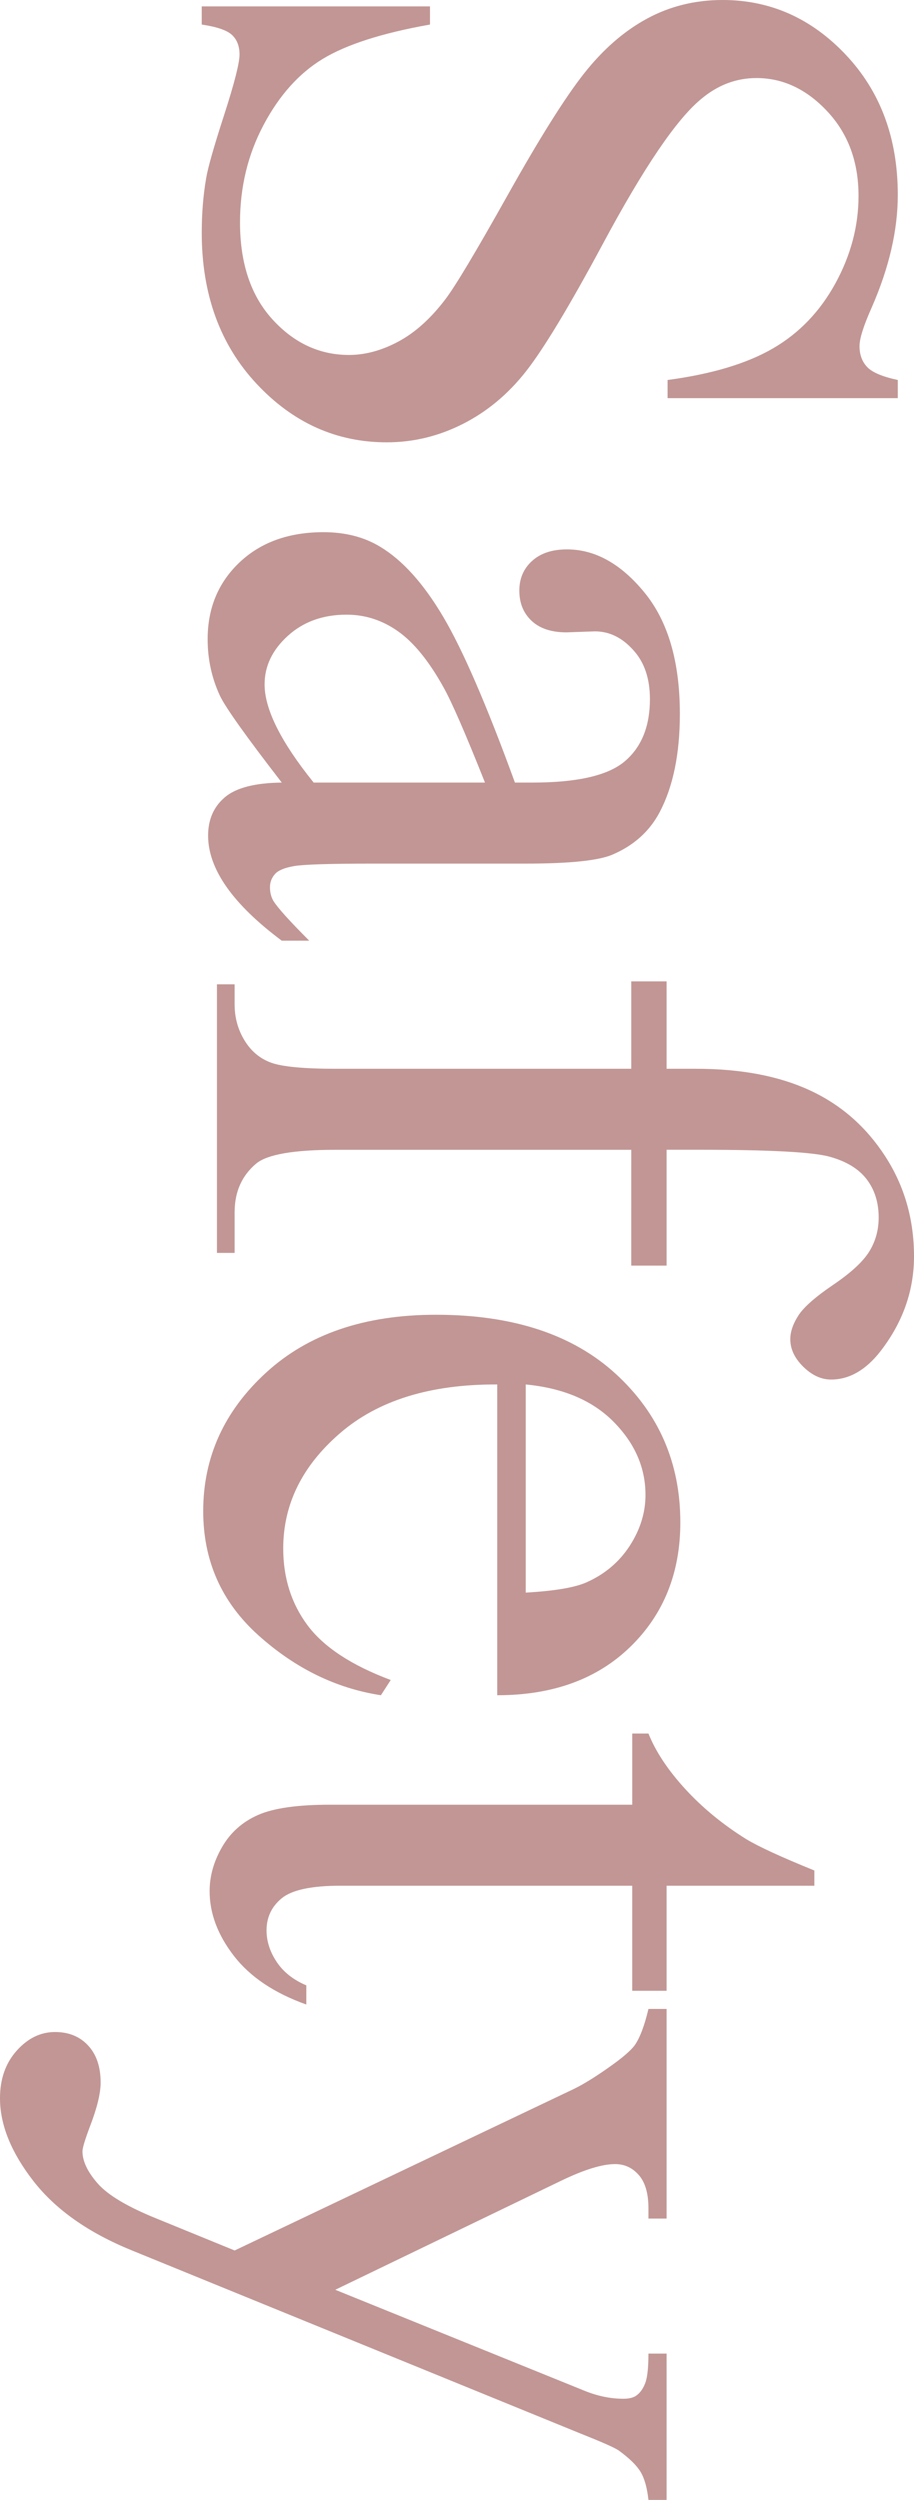 <?xml version="1.0" encoding="utf-8"?>
<!-- Generator: Adobe Illustrator 16.0.3, SVG Export Plug-In . SVG Version: 6.00 Build 0)  -->
<!DOCTYPE svg PUBLIC "-//W3C//DTD SVG 1.1//EN" "http://www.w3.org/Graphics/SVG/1.1/DTD/svg11.dtd">
<svg version="1.1" id="文" xmlns="http://www.w3.org/2000/svg" xmlns:xlink="http://www.w3.org/1999/xlink" x="0px" y="0px"
	 width="58.188px" height="159.125px" viewBox="0 0 58.188 159.125" enable-background="new 0 0 58.188 159.125"
	 xml:space="preserve">
<g>
	<path fill="#C19694" d="M57.156,25.344H42.5v-1.156c2.813-0.375,5.052-1.047,6.719-2.016c1.666-0.969,2.989-2.35,3.969-4.141
		c0.979-1.792,1.469-3.646,1.469-5.563c0-2.167-0.662-3.959-1.984-5.375c-1.323-1.417-2.828-2.125-4.516-2.125
		c-1.292,0-2.469,0.447-3.531,1.344c-1.563,1.291-3.646,4.364-6.25,9.219c-2.125,3.958-3.756,6.661-4.891,8.109
		c-1.136,1.447-2.475,2.563-4.016,3.344c-1.542,0.781-3.156,1.172-4.844,1.172c-3.209,0-5.975-1.245-8.297-3.734
		c-2.323-2.49-3.484-5.693-3.484-9.609c0-1.229,0.094-2.386,0.281-3.469c0.104-0.646,0.484-1.984,1.141-4.016
		S15.25,4.01,15.25,3.469c0-0.521-0.156-0.933-0.469-1.234c-0.313-0.303-0.959-0.526-1.938-0.672V0.406h14.531v1.156
		c-3.042,0.541-5.318,1.271-6.828,2.188c-1.511,0.916-2.766,2.317-3.766,4.203c-1,1.885-1.5,3.953-1.5,6.203
		c0,2.604,0.688,4.661,2.063,6.172c1.375,1.51,3,2.266,4.875,2.266c1.041,0,2.094-0.287,3.156-0.859
		c1.063-0.573,2.052-1.464,2.969-2.672c0.625-0.813,1.953-3.031,3.984-6.656s3.65-6.203,4.859-7.734
		c1.208-1.531,2.541-2.693,4-3.484C42.646,0.396,44.25,0,46,0c3.041,0,5.661,1.166,7.859,3.5c2.197,2.333,3.297,5.302,3.297,8.906
		c0,2.25-0.553,4.635-1.656,7.156c-0.521,1.166-0.781,1.989-0.781,2.469c0,0.541,0.161,0.984,0.484,1.328
		c0.322,0.344,0.974,0.619,1.953,0.828V25.344z"/>
	<path fill="#C19694" d="M17.938,49.813c-2.271-2.938-3.584-4.781-3.938-5.531c-0.521-1.125-0.781-2.323-0.781-3.594
		c0-1.979,0.677-3.609,2.031-4.891c1.354-1.281,3.135-1.922,5.344-1.922c1.396,0,2.604,0.313,3.625,0.938
		c1.416,0.854,2.75,2.338,4,4.453c1.25,2.114,2.771,5.63,4.563,10.547h1.125c2.854,0,4.813-0.453,5.875-1.359
		s1.594-2.225,1.594-3.953c0-1.313-0.354-2.354-1.063-3.125c-0.709-0.792-1.521-1.188-2.438-1.188l-1.813,0.063
		c-0.959,0-1.698-0.245-2.219-0.734c-0.521-0.49-0.781-1.131-0.781-1.922c0-0.771,0.271-1.401,0.813-1.891
		c0.541-0.49,1.281-0.734,2.219-0.734c1.791,0,3.438,0.916,4.938,2.75c1.5,1.833,2.25,4.406,2.25,7.719
		c0,2.541-0.428,4.625-1.281,6.25c-0.646,1.229-1.656,2.135-3.031,2.719c-0.896,0.375-2.729,0.563-5.5,0.563H23.75
		c-2.729,0-4.401,0.052-5.016,0.156c-0.615,0.104-1.026,0.275-1.234,0.516c-0.209,0.239-0.313,0.516-0.313,0.828
		c0,0.333,0.072,0.625,0.219,0.875c0.271,0.438,1.031,1.281,2.281,2.531h-1.75c-3.125-2.334-4.688-4.563-4.688-6.688
		c0-1.021,0.354-1.834,1.063-2.438C15.021,50.146,16.229,49.833,17.938,49.813z M19.969,49.813h10.906
		c-1.25-3.146-2.136-5.178-2.656-6.094c-0.917-1.646-1.875-2.823-2.875-3.531c-1-0.709-2.094-1.063-3.281-1.063
		c-1.5,0-2.745,0.447-3.734,1.344c-0.99,0.896-1.484,1.927-1.484,3.094C16.844,45.146,17.885,47.229,19.969,49.813z"/>
	<path fill="#C19694" d="M40.188,73.188H21.375c-2.667,0-4.354,0.291-5.063,0.875c-0.917,0.771-1.375,1.802-1.375,3.094v2.594
		h-1.125V62.656h1.125v1.281c0,0.833,0.208,1.594,0.625,2.281c0.416,0.688,0.979,1.161,1.688,1.422
		c0.708,0.26,2.083,0.391,4.125,0.391h18.813v-5.563h2.25v5.563h1.875c2.854,0,5.271,0.458,7.25,1.375
		c1.979,0.916,3.578,2.317,4.797,4.203c1.219,1.885,1.828,4.005,1.828,6.359c0,2.188-0.709,4.197-2.125,6.031
		c-0.938,1.208-1.99,1.813-3.156,1.813c-0.625,0-1.214-0.271-1.766-0.813c-0.553-0.542-0.828-1.125-0.828-1.75
		c0-0.479,0.172-0.984,0.516-1.516s1.083-1.183,2.219-1.953c1.135-0.771,1.9-1.479,2.297-2.125c0.396-0.646,0.594-1.365,0.594-2.156
		c0-0.959-0.256-1.771-0.766-2.438c-0.511-0.667-1.303-1.146-2.375-1.438c-1.073-0.292-3.839-0.438-8.297-0.438h-2.063v7.375h-2.25
		V73.188z"/>
	<path fill="#C19694" d="M31.656,88.125c-4.25-0.021-7.584,1.01-10,3.094c-2.417,2.083-3.625,4.531-3.625,7.344
		c0,1.875,0.516,3.505,1.547,4.891c1.031,1.385,2.797,2.547,5.297,3.484l-0.625,0.969c-2.854-0.438-5.453-1.709-7.797-3.813
		c-2.344-2.104-3.516-4.74-3.516-7.906c0-3.438,1.338-6.381,4.016-8.828c2.677-2.448,6.275-3.672,10.797-3.672
		c4.896,0,8.713,1.255,11.453,3.766c2.739,2.51,4.109,5.661,4.109,9.453c0,3.208-1.058,5.844-3.172,7.906
		c-2.115,2.063-4.943,3.094-8.484,3.094V88.125z M33.469,88.125v13.25c1.833-0.104,3.125-0.323,3.875-0.656
		c1.166-0.521,2.083-1.297,2.75-2.328c0.666-1.031,1-2.109,1-3.234c0-1.729-0.672-3.276-2.016-4.641
		C37.734,89.15,35.864,88.354,33.469,88.125z"/>
	<path fill="#C19694" d="M51.844,120.031h-9.406v6.688H40.25v-6.688H21.688c-1.854,0-3.104,0.266-3.75,0.797
		c-0.646,0.531-0.969,1.213-0.969,2.047c0,0.688,0.213,1.354,0.641,2c0.427,0.646,1.057,1.146,1.891,1.5v1.219
		c-2.042-0.729-3.578-1.761-4.609-3.094c-1.031-1.334-1.547-2.709-1.547-4.125c0-0.959,0.266-1.896,0.797-2.813
		c0.531-0.917,1.291-1.594,2.281-2.031c0.989-0.438,2.516-0.656,4.578-0.656h19.25v-4.531h1.031
		c0.458,1.146,1.234,2.317,2.328,3.516c1.094,1.197,2.391,2.266,3.891,3.203c0.791,0.479,2.239,1.146,4.344,2V120.031z"/>
	<path fill="#C19694" d="M42.438,127.875v13.344h-1.156v-0.656c0-0.938-0.203-1.641-0.609-2.109s-0.912-0.703-1.516-0.703
		c-0.813,0-1.938,0.344-3.375,1.031l-14.438,6.969l15.813,6.406c0.854,0.354,1.697,0.531,2.531,0.531
		c0.375,0,0.656-0.073,0.844-0.219c0.229-0.167,0.411-0.428,0.547-0.781c0.135-0.354,0.203-0.979,0.203-1.875h1.156v9.313h-1.156
		c-0.084-0.771-0.25-1.365-0.5-1.781c-0.25-0.417-0.719-0.875-1.406-1.375c-0.292-0.188-1.094-0.542-2.406-1.063L8.406,143.25
		c-2.771-1.125-4.864-2.6-6.281-4.422C0.709,137.005,0,135.25,0,133.563c0-1.229,0.354-2.24,1.063-3.031
		c0.709-0.792,1.521-1.188,2.438-1.188c0.875,0,1.578,0.286,2.109,0.859c0.531,0.572,0.797,1.359,0.797,2.359
		c0,0.688-0.229,1.625-0.688,2.813c-0.313,0.833-0.469,1.354-0.469,1.563c0,0.625,0.323,1.307,0.969,2.047
		c0.646,0.739,1.896,1.484,3.75,2.234l4.969,2.031l21.594-10.281c0.646-0.313,1.447-0.813,2.406-1.5
		c0.729-0.521,1.219-0.948,1.469-1.281c0.333-0.479,0.625-1.25,0.875-2.313H42.438z"/>
</g>
</svg>
